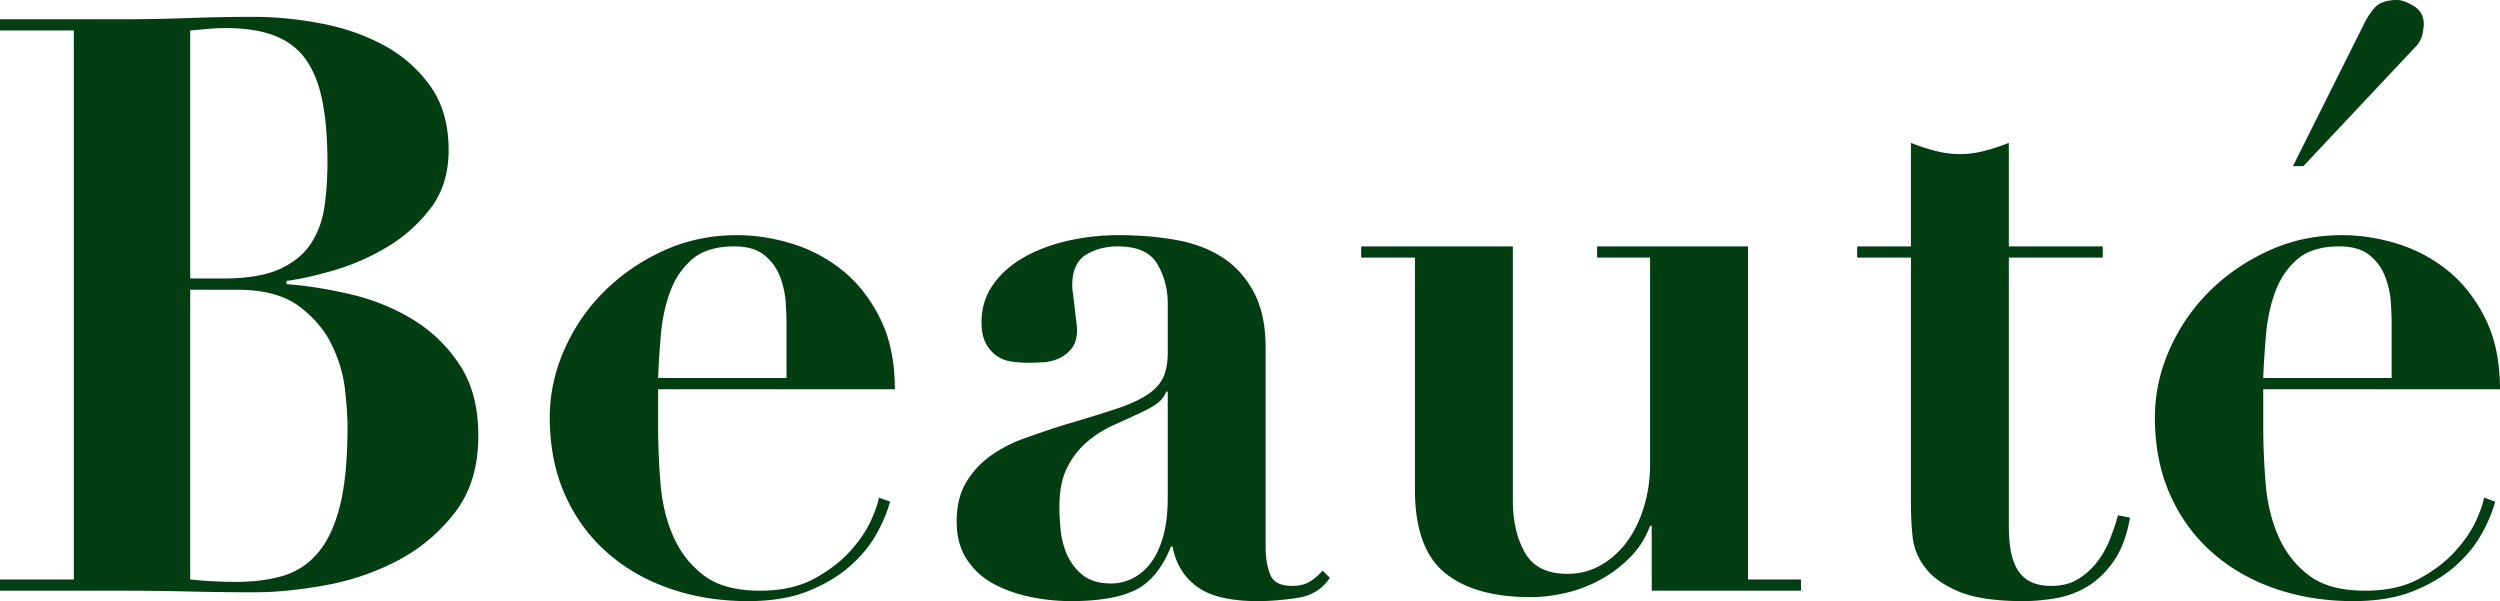 <svg data-name="レイヤー 1" xmlns="http://www.w3.org/2000/svg" width="249.199" height="59.92" viewBox="0 0 249.199 59.92"><path d="M0 3.04V1.92h12.08c2.24 0 4.453-.04 6.64-.12 2.186-.08 4.4-.12 6.64-.12 2.08 0 4.266.214 6.56.64 2.293.427 4.387 1.148 6.28 2.16a13.58 13.58 0 014.68 4.08c1.226 1.708 1.84 3.84 1.84 6.4 0 2.294-.6 4.228-1.8 5.8a15.16 15.16 0 01-4.36 3.88 22.81 22.81 0 01-5.32 2.32c-1.84.533-3.4.88-4.68 1.04v.32c2.08.16 4.24.507 6.48 1.04 2.24.534 4.293 1.373 6.16 2.52a14.74 14.74 0 014.64 4.52c1.226 1.868 1.84 4.213 1.84 7.04 0 3.093-.787 5.654-2.36 7.68a17.242 17.242 0 01-5.76 4.8c-2.268 1.174-4.68 1.987-7.24 2.44s-4.854.68-6.88.68c-2.24 0-4.467-.027-6.68-.08-2.214-.054-4.44-.08-6.68-.08H0v-1.12h7.36V3.04H0zm22.24 24.72c2.4 0 4.293-.32 5.68-.96 1.387-.64 2.427-1.506 3.12-2.6.693-1.093 1.133-2.333 1.32-3.72.186-1.386.28-2.8.28-4.24 0-2.346-.16-4.36-.48-6.04-.32-1.68-.853-3.066-1.6-4.16-.748-1.093-1.773-1.906-3.08-2.44-1.307-.533-2.974-.8-5-.8-.587 0-1.173.027-1.76.08l-1.76.16v24.72h3.28zM23.6 58c1.707 0 3.24-.2 4.6-.6 1.36-.4 2.52-1.16 3.48-2.28s1.693-2.68 2.2-4.68c.506-2 .76-4.627.76-7.88 0-.907-.08-2.12-.24-3.64-.16-1.52-.6-3.026-1.32-4.52-.72-1.493-1.813-2.787-3.28-3.88-1.467-1.092-3.533-1.64-6.2-1.64h-4.64v28.88c1.44.16 2.986.24 4.64.24zm42-15.6c0 1.92.08 3.854.24 5.8.16 1.947.586 3.707 1.28 5.28.693 1.574 1.706 2.868 3.04 3.88 1.333 1.014 3.2 1.52 5.6 1.52 2.133 0 3.932-.4 5.4-1.2 1.466-.8 2.666-1.72 3.6-2.76.932-1.04 1.626-2.066 2.08-3.08.452-1.013.706-1.76.76-2.24l1.12.4c-.267 1.014-.72 2.094-1.36 3.24-.64 1.148-1.52 2.214-2.64 3.2-1.12.988-2.508 1.814-4.16 2.48-1.654.666-3.654 1-6 1-2.774 0-5.36-.414-7.76-1.24-2.4-.826-4.494-2.027-6.28-3.6-1.788-1.572-3.187-3.493-4.2-5.76-1.014-2.266-1.52-4.84-1.52-7.72 0-2.292.48-4.533 1.44-6.72.96-2.187 2.28-4.12 3.96-5.8 1.68-1.68 3.653-3.04 5.92-4.08 2.266-1.04 4.706-1.56 7.32-1.56 1.866 0 3.732.293 5.6.88a14.916 14.916 0 015.04 2.72c1.492 1.228 2.72 2.814 3.68 4.76.96 1.947 1.44 4.28 1.44 7H65.6v3.6zm12.8-10.08c0-.587-.027-1.306-.08-2.16a8.853 8.853 0 00-.56-2.56 5.028 5.028 0 00-1.56-2.16c-.72-.586-1.72-.88-3-.88-1.814 0-3.214.427-4.2 1.28-.987.853-1.72 1.933-2.2 3.24-.48 1.308-.787 2.72-.92 4.24a87.33 87.33 0 00-.28 4.36h12.8v-5.36zm50.92 27.28c-1.414.212-2.734.32-3.96.32-2.72 0-4.734-.48-6.04-1.44-1.307-.96-2.12-2.293-2.44-4h-.16c-.854 2.133-2.028 3.574-3.52 4.32-1.494.746-3.654 1.12-6.48 1.12a20 20 0 01-3.92-.4c-1.334-.268-2.56-.693-3.68-1.28s-2.028-1.4-2.72-2.44c-.694-1.04-1.04-2.307-1.04-3.8 0-1.546.306-2.84.92-3.88a8.715 8.715 0 012.4-2.64 13.383 13.383 0 013.36-1.76c1.252-.452 2.546-.893 3.88-1.32 2.186-.64 3.96-1.186 5.32-1.64 1.36-.452 2.412-.933 3.16-1.44.746-.507 1.266-1.08 1.56-1.72.292-.64.44-1.466.44-2.48v-4.88c0-1.44-.347-2.747-1.04-3.92-.694-1.173-2-1.76-3.92-1.76-1.228 0-2.294.28-3.2.84-.907.56-1.36 1.587-1.36 3.08 0 .16.026.44.08.84.053.4.106.84.16 1.32.052.48.106.933.16 1.36.053.428.08.72.08.88 0 .8-.188 1.428-.56 1.88a3.395 3.395 0 01-1.32 1 4.647 4.647 0 01-1.6.36c-.56.027-1.027.04-1.4.04-.534 0-1.08-.04-1.64-.12s-1.054-.267-1.48-.56c-.427-.292-.788-.707-1.08-1.24-.294-.533-.44-1.253-.44-2.16 0-1.387.386-2.626 1.16-3.72.772-1.092 1.8-2 3.08-2.72 1.28-.72 2.732-1.266 4.36-1.64 1.626-.373 3.32-.56 5.08-.56 2.026 0 3.933.16 5.72.48 1.786.32 3.332.907 4.64 1.76 1.306.853 2.346 2.013 3.12 3.48.772 1.467 1.16 3.32 1.16 5.56v19.84c0 1.013.146 1.908.44 2.68.293.774 1.026 1.16 2.2 1.16.693 0 1.266-.132 1.72-.4.453-.267.893-.64 1.32-1.12l.72.72c-.748 1.12-1.828 1.786-3.24 2zm-13.08-20.56c-.108.32-.307.627-.6.92-.294.294-.814.627-1.56 1-1.014.48-2.027.947-3.04 1.4a10.974 10.974 0 00-2.72 1.72 8.188 8.188 0 00-1.96 2.56c-.507 1.013-.76 2.32-.76 3.92 0 .64.04 1.387.12 2.24.08.853.293 1.68.64 2.48.346.8.866 1.48 1.56 2.04.692.56 1.652.84 2.88.84.693 0 1.372-.16 2.04-.48.666-.32 1.266-.813 1.8-1.48.532-.667.96-1.547 1.28-2.64.32-1.092.48-2.413.48-3.96V39.04h-.16zm34.56-14.48v25.36c0 2.027.4 3.747 1.2 5.16s2.212 2.12 4.24 2.12c1.226 0 2.346-.293 3.36-.88a8.434 8.434 0 002.6-2.36c.72-.986 1.28-2.147 1.68-3.48.4-1.333.6-2.72.6-4.16V25.68h-5.28v-1.12h15.04v33.2h5.28v1.12h-14.88V52.4h-.16a8.6 8.6 0 01-1.92 3.08 12.674 12.674 0 01-2.92 2.24 13.46 13.46 0 01-3.48 1.36c-1.227.292-2.428.44-3.6.44-3.734 0-6.587-.813-8.56-2.44-1.974-1.626-2.96-4.387-2.96-8.28V25.68h-5.36v-1.12h15.12zm42.12-9.52c.826.214 1.64.32 2.44.32s1.612-.106 2.44-.32c.825-.213 1.64-.48 2.44-.8v10.32h9.36v1.12h-9.36v26.8c0 .8.052 1.547.16 2.24.106.694.306 1.32.6 1.88.292.56.72 1 1.28 1.32s1.292.48 2.2.48c1.012 0 1.88-.213 2.6-.64a6.878 6.878 0 001.88-1.64 9.15 9.15 0 001.32-2.28c.345-.853.626-1.68.84-2.48l1.2.24c-.32 1.814-.868 3.267-1.64 4.36-.774 1.094-1.654 1.934-2.64 2.52a9.061 9.061 0 01-3.16 1.16c-1.12.186-2.188.28-3.2.28-2.774 0-4.92-.32-6.44-.96s-2.64-1.44-3.36-2.4-1.134-2-1.24-3.12a32.61 32.61 0 01-.16-3.12V25.68h-5.36v-1.12h5.36V14.24c.8.32 1.612.587 2.44.8zM225.6 42.4c0 1.92.08 3.854.239 5.8.16 1.947.586 3.707 1.28 5.28.693 1.574 1.706 2.868 3.04 3.88 1.333 1.014 3.2 1.52 5.6 1.52 2.133 0 3.932-.4 5.4-1.2 1.466-.8 2.666-1.72 3.6-2.76.932-1.04 1.626-2.066 2.08-3.08.453-1.013.706-1.76.76-2.24l1.12.4c-.267 1.014-.72 2.094-1.36 3.24-.64 1.148-1.52 2.214-2.64 3.2-1.12.988-2.508 1.814-4.16 2.48-1.654.666-3.654 1-6 1-2.774 0-5.36-.414-7.76-1.24-2.4-.826-4.494-2.027-6.28-3.6-1.788-1.572-3.187-3.493-4.2-5.76-1.014-2.266-1.52-4.84-1.52-7.72 0-2.292.48-4.533 1.44-6.72.96-2.187 2.28-4.12 3.96-5.8 1.68-1.68 3.653-3.04 5.92-4.08 2.266-1.04 4.706-1.56 7.32-1.56 1.866 0 3.732.293 5.6.88a14.916 14.916 0 015.04 2.72c1.492 1.228 2.72 2.814 3.68 4.76.96 1.947 1.44 4.28 1.44 7h-23.6v3.6zm12.799-10.08c0-.587-.027-1.306-.08-2.16a8.853 8.853 0 00-.56-2.56 5.028 5.028 0 00-1.56-2.16c-.72-.586-1.72-.88-3-.88-1.814 0-3.214.427-4.2 1.28-.987.853-1.72 1.933-2.2 3.24-.48 1.308-.787 2.72-.92 4.24a87.33 87.33 0 00-.28 4.36h12.8v-5.36zM236.679.8c.452-.532 1.213-.8 2.28-.8.426 0 .973.2 1.64.6.666.4 1 1 1 1.8 0 .213-.04.534-.12.96s-.28.827-.6 1.2l-11.28 12h-1.04l7.04-14.08A7.174 7.174 0 01236.68.8z" fill="#023e12"/></svg>